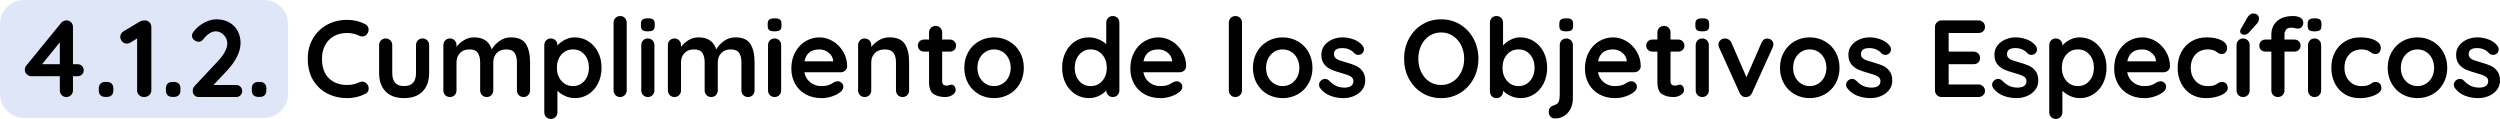 <?xml version="1.0" encoding="UTF-8"?>
<!DOCTYPE svg PUBLIC "-//W3C//DTD SVG 1.1//EN" "http://www.w3.org/Graphics/SVG/1.1/DTD/svg11.dtd">
<!-- Creator: CorelDRAW -->
<svg xmlns="http://www.w3.org/2000/svg" xml:space="preserve" width="385.971mm" height="18.359mm" version="1.1" style="shape-rendering:geometricPrecision; text-rendering:geometricPrecision; image-rendering:optimizeQuality; fill-rule:evenodd; clip-rule:evenodd"
viewBox="0 0 38222.1 1818.03"
 xmlns:xlink="http://www.w3.org/1999/xlink"
 xmlns:xodm="http://www.corel.com/coreldraw/odm/2003">
 <defs>
  <style type="text/css">
   <![CDATA[
    .fil0 {fill:#DEE6F8}
    .fil1 {fill:black;fill-rule:nonzero}
   ]]>
  </style>
 </defs>
 <g id="Capa_x0020_1">
  <path class="fil0" d="M366.74 0l3671.1 0c201.72,0 366.74,165.03 366.74,366.74l0 1068.63c0,201.71 -165.02,366.74 -366.74,366.74l-3671.1 0c-201.7,0 -366.74,-165.03 -366.74,-366.74l0 -1068.63c0,-201.71 165.04,-366.74 366.74,-366.74z"/>
  <g id="_2255155745712">
   <path class="fil1" d="M1185.86 981.28c26.78,0 49.1,8.93 66.94,26.78 17.85,17.85 26.78,40.17 26.78,66.94 0,25.66 -8.92,47.14 -26.78,64.43 -17.84,17.29 -40.17,25.95 -66.94,25.95l-70.28 0 0 215.87c0,29.02 -9.76,53.28 -29.29,72.81 -19.52,19.52 -43.79,29.28 -72.8,29.28 -27.89,0 -51.32,-9.76 -70.28,-29.28 -18.97,-19.53 -28.45,-43.79 -28.45,-72.81l0 -215.87 -435.11 0c-24.55,0 -47.41,-9.76 -68.62,-29.29 -21.19,-19.52 -31.8,-42.67 -31.8,-69.45 0,-24.55 8.37,-46.86 25.1,-66.94l528.83 -647.65c21.19,-26.77 49.09,-40.16 83.67,-40.16 27.9,0 51.33,9.75 70.29,29.28 18.96,19.53 28.45,43.79 28.45,72.8l0 567.31 70.28 0zm-542.21 0l271.11 0 0 -334.7 -271.11 334.7zm967.28 500.38c-32.35,0 -57.18,-8.65 -74.47,-25.94 -17.29,-17.3 -25.94,-42.12 -25.94,-74.48l0 -28.44c0,-32.36 8.65,-57.18 25.94,-74.48 17.29,-17.29 42.12,-25.94 74.47,-25.94l21.76 0c32.35,0 57.18,8.65 74.47,25.94 17.29,17.3 25.94,42.12 25.94,74.48l0 28.44c0,32.36 -8.65,57.18 -25.94,74.48 -17.29,17.29 -42.12,25.94 -74.47,25.94l-21.76 0zm604.13 -1169.77c27.9,0 51.33,9.75 70.29,29.28 18.96,19.53 28.45,43.79 28.45,72.8l0 967.28c0,29.02 -10.61,53.28 -31.8,72.81 -21.2,19.52 -47.41,29.28 -78.66,29.28 -31.23,0 -56.9,-9.76 -76.97,-29.28 -20.08,-19.53 -30.12,-43.79 -30.12,-72.81l0 -793.24 -103.76 63.6c-16.74,10.04 -34.58,15.06 -53.55,15.06 -27.89,0 -51.59,-10.6 -71.12,-31.8 -19.52,-21.2 -29.28,-44.62 -29.28,-70.29 0,-17.84 4.74,-34.58 14.22,-50.2 9.49,-15.63 22.03,-27.9 37.66,-36.82l252.7 -150.61c18.96,-10.04 42.95,-15.06 71.95,-15.06zm421.72 1169.77c-32.35,0 -57.18,-8.65 -74.47,-25.94 -17.29,-17.3 -25.94,-42.12 -25.94,-74.48l0 -28.44c0,-32.36 8.65,-57.18 25.94,-74.48 17.29,-17.29 42.12,-25.94 74.47,-25.94l21.76 0c32.35,0 57.18,8.65 74.47,25.94 17.29,17.3 25.94,42.12 25.94,74.48l0 28.44c0,32.36 -8.65,57.18 -25.94,74.48 -17.29,17.29 -42.12,25.94 -74.47,25.94l-21.76 0zm972.3 -182.41c26.78,0 49.09,8.92 66.94,26.78 17.85,17.84 26.78,40.17 26.78,66.93 0,25.67 -8.92,47.14 -26.78,64.44 -17.85,17.29 -40.17,25.94 -66.94,25.94l-568.99 0c-29.01,0 -51.88,-8.92 -68.62,-26.78 -16.73,-17.84 -25.09,-40.72 -25.09,-68.62 0,-27.89 10.04,-52.44 30.11,-73.63l364.83 -389.92c41.28,-44.63 73.9,-89.53 97.9,-134.72 23.98,-45.19 35.98,-86.75 35.98,-124.68 0,-50.21 -17.85,-93.72 -53.55,-130.53 -35.7,-36.82 -76.97,-55.23 -123.83,-55.23 -32.35,0 -64.99,10.87 -97.9,32.63 -32.92,21.76 -62.75,50.48 -89.53,86.18 -20.08,26.78 -45.74,40.17 -76.98,40.17 -24.54,0 -47.14,-9.49 -67.78,-28.45 -20.64,-18.96 -30.96,-40.17 -30.96,-63.6 0,-16.73 5.58,-33.75 16.74,-51.04 11.15,-17.29 27.89,-37.1 50.2,-59.41 42.39,-42.39 91.49,-76.42 147.27,-102.09 55.78,-25.66 109.33,-38.48 160.65,-38.48 73.63,0 138.34,15.62 194.13,46.85 55.78,31.24 98.73,74.19 128.86,128.87 30.12,54.66 45.19,116.59 45.19,185.76 0,68.05 -18.13,138.07 -54.39,210.02 -36.26,71.96 -85.08,140.86 -146.43,206.68l-212.53 225.92 344.74 0zm341.4 182.41c-32.35,0 -57.18,-8.65 -74.47,-25.94 -17.29,-17.3 -25.94,-42.12 -25.94,-74.48l0 -28.44c0,-32.36 8.65,-57.18 25.94,-74.48 17.29,-17.29 42.12,-25.94 74.47,-25.94l21.76 0c32.35,0 57.18,8.65 74.47,25.94 17.29,17.3 25.94,42.12 25.94,74.48l0 28.44c0,32.36 -8.65,57.18 -25.94,74.48 -17.29,17.29 -42.12,25.94 -74.47,25.94l-21.76 0zm1633.33 -1112.88c34.59,17.85 51.88,46.31 51.88,85.35 0,23.43 -8.37,46.3 -25.1,68.62 -17.84,23.42 -40.72,35.14 -68.61,35.14 -18.97,0 -37.94,-5.02 -56.9,-15.06 -54.66,-25.66 -113.8,-38.48 -177.39,-38.48 -78.09,0 -146.16,16.45 -204.17,49.37 -58.02,32.91 -102.64,79.21 -133.89,138.9 -31.23,59.69 -46.85,128.02 -46.85,205.01 0,131.65 35.42,231.5 106.27,299.55 70.84,68.06 163.72,102.09 278.64,102.09 68.05,0 127.18,-12.83 177.39,-38.49 20.08,-8.92 37.93,-13.39 53.55,-13.39 29.01,0 53.54,12.27 73.63,36.82 16.74,21.2 25.1,44.07 25.1,68.62 0,17.84 -4.46,34.03 -13.39,48.52 -8.92,14.51 -21.76,25.67 -38.49,33.47 -87.02,43.51 -179.62,65.27 -277.79,65.27 -109.34,0 -209.75,-23.15 -301.23,-69.45 -91.48,-46.31 -164.56,-114.64 -219.23,-205.01 -54.66,-90.36 -82,-199.7 -82,-328 0,-113.8 25.94,-215.88 77.82,-306.26 51.88,-90.36 123.56,-160.93 215.04,-211.69 91.49,-50.76 194.69,-76.14 309.6,-76.14 99.3,0 191.33,21.76 276.12,65.26zm876.92 219.23c29.01,0 53,9.76 71.96,29.29 18.96,19.52 28.45,43.79 28.45,72.8l0 425.07c0,120.49 -33.19,214.76 -99.57,282.82 -66.39,68.06 -160.94,102.09 -283.66,102.09 -122.73,0 -217,-34.03 -282.83,-102.09 -65.82,-68.05 -98.74,-162.33 -98.74,-282.82l0 -425.07c0,-29.01 9.49,-53.28 28.45,-72.8 18.97,-19.53 42.96,-29.29 71.96,-29.29 29.01,0 52.99,9.76 71.96,29.29 18.96,19.52 28.45,43.79 28.45,72.8l0 425.07c0,68.05 15.05,118.54 45.18,151.45 30.12,32.91 75.31,49.37 135.56,49.37 61.36,0 107.1,-16.46 137.22,-49.37 30.12,-32.92 45.19,-83.4 45.19,-151.45l0 -425.07c0,-29.01 9.48,-53.28 28.45,-72.8 18.96,-19.53 42.95,-29.29 71.95,-29.29zm1350.52 -16.74c110.45,0 186.87,33.75 229.26,101.25 42.4,67.5 63.6,160.94 63.6,280.32l0 428.41c0,29.02 -9.48,53.28 -28.45,72.81 -18.96,19.52 -42.95,29.28 -71.95,29.28 -29.02,0 -53,-9.76 -71.96,-29.28 -18.96,-19.53 -28.45,-43.79 -28.45,-72.81l0 -428.41c0,-61.37 -11.99,-109.61 -35.98,-144.76 -23.98,-35.15 -66.1,-52.72 -126.35,-52.72 -62.48,0 -111.29,18.7 -146.43,56.07 -35.15,37.37 -52.71,84.51 -52.71,141.41l0 428.41c0,29.02 -9.49,53.28 -28.45,72.81 -18.96,19.52 -42.95,29.28 -71.96,29.28 -29.01,0 -52.99,-9.76 -71.95,-29.28 -18.97,-19.53 -28.45,-43.79 -28.45,-72.81l0 -428.41c0,-61.37 -11.99,-109.61 -35.99,-144.76 -23.98,-35.15 -66.1,-52.72 -126.34,-52.72 -62.48,0 -111.29,18.7 -146.43,56.07 -35.15,37.37 -52.71,84.51 -52.71,141.41l0 428.41c0,29.02 -9.49,53.28 -28.45,72.81 -18.97,19.52 -42.96,29.28 -71.96,29.28 -29.01,0 -52.99,-9.76 -71.96,-29.28 -18.96,-19.53 -28.45,-43.79 -28.45,-72.81l0 -691.15c0,-29.01 9.49,-53.28 28.45,-72.8 18.97,-19.53 42.96,-29.29 71.96,-29.29 29.01,0 52.99,9.76 71.96,29.29 18.96,19.52 28.45,43.79 28.45,72.8l0 26.78c30.11,-40.17 68.33,-74.47 114.63,-102.92 46.31,-28.45 97.91,-42.68 154.8,-42.68 140.58,0 230.39,61.37 269.44,184.08 25.66,-46.85 64.43,-89.24 116.31,-127.18 51.88,-37.93 110.73,-56.9 176.56,-56.9zm973.97 0c76.98,0 146.71,19.81 209.19,59.42 62.48,39.6 111.85,94.55 148.11,164.83 36.26,70.29 54.39,150.06 54.39,239.31 0,89.25 -17.84,169.31 -53.54,240.14 -35.71,70.84 -84.52,126.07 -146.43,165.68 -61.92,39.6 -130.25,59.41 -205.01,59.41 -53.55,0 -104.03,-10.88 -151.45,-32.63 -47.41,-21.76 -86.74,-48.26 -117.97,-79.5l0 328.01c0,29.01 -9.49,53.27 -28.45,72.8 -18.97,19.53 -42.96,29.28 -71.96,29.28 -29.01,0 -52.99,-9.48 -71.96,-28.44 -18.96,-18.97 -28.45,-43.51 -28.45,-73.64l0 -1025.85c0,-29.01 9.49,-53.28 28.45,-72.8 18.97,-19.53 42.96,-29.29 71.96,-29.29 29.01,0 52.99,9.76 71.96,29.29 18.96,19.52 28.45,43.79 28.45,72.8l0 6.69c26.77,-33.47 64.15,-62.75 112.12,-87.86 47.97,-25.1 98.18,-37.66 150.61,-37.66zm-25.1 744.71c71.41,0 129.97,-26.78 175.73,-80.33 45.74,-53.55 68.61,-120.49 68.61,-200.82 0,-80.32 -22.59,-146.99 -67.78,-199.98 -45.19,-53 -104.04,-79.5 -176.56,-79.5 -72.52,0 -131.65,26.5 -177.39,79.5 -45.74,52.99 -68.61,119.66 -68.61,199.98 0,80.33 22.87,147.27 68.61,200.82 45.74,53.55 104.87,80.33 177.39,80.33zm821.69 65.26c0,29.02 -9.75,53.28 -29.28,72.81 -19.52,19.52 -43.79,29.28 -72.8,29.28 -27.9,0 -51.32,-9.76 -70.29,-29.28 -18.96,-19.53 -28.45,-43.79 -28.45,-72.81l0 -1034.22c0,-29.01 9.76,-53.27 29.29,-72.8 19.52,-19.52 43.79,-29.28 72.8,-29.28 27.89,0 51.32,9.76 70.29,29.28 18.96,19.53 28.44,43.79 28.44,72.8l0 1034.22zm423.41 0c0,29.02 -9.49,53.28 -28.45,72.81 -18.97,19.52 -42.96,29.28 -71.96,29.28 -29.01,0 -52.99,-9.76 -71.96,-29.28 -18.96,-19.53 -28.44,-43.79 -28.44,-72.81l0 -691.15c0,-29.01 9.48,-53.28 28.44,-72.8 18.97,-19.53 42.96,-29.29 71.96,-29.29 29.01,0 52.99,9.76 71.96,29.29 18.96,19.52 28.45,43.79 28.45,72.8l0 691.15zm-102.09 -902.01c-37.93,0 -64.71,-6.14 -80.33,-18.41 -15.62,-12.27 -23.42,-34.03 -23.42,-65.27l0 -31.8c0,-31.23 8.37,-52.99 25.09,-65.26 16.74,-12.28 43.51,-18.41 80.33,-18.41 39.05,0 66.38,6.13 82.01,18.41 15.62,12.27 23.43,34.03 23.43,65.26l0 31.8c0,32.35 -8.09,54.39 -24.27,66.1 -16.17,11.72 -43.79,17.58 -82.84,17.58zm1340.48 92.04c110.45,0 186.87,33.75 229.26,101.25 42.4,67.5 63.6,160.94 63.6,280.32l0 428.41c0,29.02 -9.48,53.28 -28.45,72.81 -18.96,19.52 -42.95,29.28 -71.95,29.28 -29.02,0 -53,-9.76 -71.96,-29.28 -18.96,-19.53 -28.45,-43.79 -28.45,-72.81l0 -428.41c0,-61.37 -11.99,-109.61 -35.98,-144.76 -23.98,-35.15 -66.1,-52.72 -126.35,-52.72 -62.48,0 -111.29,18.7 -146.43,56.07 -35.15,37.37 -52.71,84.51 -52.71,141.41l0 428.41c0,29.02 -9.49,53.28 -28.45,72.81 -18.96,19.52 -42.95,29.28 -71.96,29.28 -29.01,0 -52.99,-9.76 -71.95,-29.28 -18.97,-19.53 -28.45,-43.79 -28.45,-72.81l0 -428.41c0,-61.37 -11.99,-109.61 -35.99,-144.76 -23.98,-35.15 -66.1,-52.72 -126.34,-52.72 -62.48,0 -111.29,18.7 -146.43,56.07 -35.15,37.37 -52.71,84.51 -52.71,141.41l0 428.41c0,29.02 -9.49,53.28 -28.45,72.81 -18.97,19.52 -42.96,29.28 -71.96,29.28 -29.01,0 -52.99,-9.76 -71.96,-29.28 -18.96,-19.53 -28.45,-43.79 -28.45,-72.81l0 -691.15c0,-29.01 9.49,-53.28 28.45,-72.8 18.97,-19.53 42.96,-29.29 71.96,-29.29 29.01,0 52.99,9.76 71.96,29.29 18.96,19.52 28.45,43.79 28.45,72.8l0 26.78c30.11,-40.17 68.33,-74.47 114.63,-102.92 46.31,-28.45 97.91,-42.68 154.8,-42.68 140.58,0 230.39,61.37 269.44,184.08 25.66,-46.85 64.43,-89.24 116.31,-127.18 51.88,-37.93 110.73,-56.9 176.56,-56.9zm699.53 809.97c0,29.02 -9.49,53.28 -28.45,72.81 -18.97,19.52 -42.96,29.28 -71.96,29.28 -29.01,0 -52.99,-9.76 -71.96,-29.28 -18.96,-19.53 -28.44,-43.79 -28.44,-72.81l0 -691.15c0,-29.01 9.48,-53.28 28.44,-72.8 18.97,-19.53 42.96,-29.29 71.96,-29.29 29.01,0 52.99,9.76 71.96,29.29 18.96,19.52 28.45,43.79 28.45,72.8l0 691.15zm-102.09 -902.01c-37.93,0 -64.71,-6.14 -80.33,-18.41 -15.62,-12.27 -23.42,-34.03 -23.42,-65.27l0 -31.8c0,-31.23 8.37,-52.99 25.09,-65.26 16.74,-12.28 43.51,-18.41 80.33,-18.41 39.05,0 66.38,6.13 82.01,18.41 15.62,12.27 23.43,34.03 23.43,65.26l0 31.8c0,32.35 -8.09,54.39 -24.27,66.1 -16.17,11.72 -43.79,17.58 -82.84,17.58zm1111.21 535.52c-1.12,26.78 -11.72,48.53 -31.8,65.27 -20.08,16.74 -43.51,25.1 -70.29,25.1l-552.25 0c13.39,65.82 44.07,117.42 92.04,154.8 47.98,37.37 102.09,56.06 162.34,56.06 45.74,0 81.44,-4.19 107.1,-12.56 25.66,-8.37 46.02,-17.29 61.08,-26.78 15.06,-9.48 25.38,-15.89 30.97,-19.24 20.08,-10.04 39.05,-15.06 56.89,-15.06 23.43,0 43.51,8.37 60.25,25.1 16.74,16.74 25.1,36.26 25.1,58.58 0,30.12 -15.62,57.46 -46.86,82 -31.23,25.67 -73.07,47.41 -125.51,65.27 -52.44,17.85 -105.44,26.78 -158.98,26.78 -93.72,0 -175.44,-19.53 -245.17,-58.58 -69.73,-39.05 -123.56,-92.88 -161.5,-161.5 -37.93,-68.61 -56.89,-145.87 -56.89,-231.78 0,-95.95 20.08,-180.18 60.24,-252.7 40.17,-72.52 93.17,-128.02 158.99,-166.51 65.82,-38.49 136.1,-57.74 210.86,-57.74 73.63,0 143.08,20.08 208.35,60.25 65.27,40.17 117.43,94.28 156.47,162.33 39.05,68.06 58.58,141.69 58.58,220.9zm-423.4 -259.39c-129.42,0 -205.84,60.81 -229.27,182.42l438.46 0 0 -11.72c-4.47,-46.86 -27.34,-87.03 -68.62,-120.5 -41.28,-33.47 -88.14,-50.21 -140.57,-50.21zm1069.36 -184.08c113.8,0 192.45,33.75 235.96,101.25 43.51,67.5 65.27,160.94 65.27,280.32l0 428.41c0,29.02 -9.49,53.28 -28.45,72.81 -18.96,19.52 -42.96,29.28 -71.96,29.28 -29.01,0 -52.99,-9.76 -71.95,-29.28 -18.97,-19.53 -28.45,-43.79 -28.45,-72.81l0 -428.41c0,-61.37 -12.83,-109.61 -38.49,-144.76 -25.66,-35.15 -69.73,-52.72 -132.2,-52.72 -64.72,0 -115.48,18.7 -152.3,56.07 -36.82,37.37 -55.22,84.51 -55.22,141.41l0 428.41c0,29.02 -9.49,53.28 -28.45,72.81 -18.97,19.52 -42.96,29.28 -71.96,29.28 -29.01,0 -52.99,-9.76 -71.96,-29.28 -18.96,-19.53 -28.45,-43.79 -28.45,-72.81l0 -691.15c0,-29.01 9.49,-53.28 28.45,-72.8 18.97,-19.53 42.96,-29.29 71.96,-29.29 29.01,0 52.99,9.76 71.96,29.29 18.96,19.52 28.45,43.79 28.45,72.8l0 28.45c30.11,-40.17 69.45,-74.76 117.97,-103.76 48.53,-29.01 101.81,-43.51 159.82,-43.51zm950.54 722.96c15.63,0 29.85,7.53 42.68,22.59 12.82,15.06 19.24,34.87 19.24,59.42 0,30.11 -16.46,55.5 -49.37,76.14 -32.92,20.64 -70.01,30.96 -111.29,30.96 -69.17,0 -127.47,-14.78 -174.88,-44.34 -47.41,-29.57 -71.12,-92.32 -71.12,-188.27l0 -461.89 -76.98 0c-26.77,0 -49.09,-8.92 -66.93,-26.78 -17.85,-17.84 -26.78,-40.16 -26.78,-66.93 0,-25.66 8.92,-47.14 26.78,-64.43 17.84,-17.3 40.17,-25.95 66.93,-25.95l76.98 0 0 -107.1c0,-29.01 9.76,-53.28 29.28,-72.8 19.53,-19.53 43.79,-29.29 72.81,-29.29 27.89,0 51.32,9.76 70.28,29.29 18.96,19.52 28.45,43.79 28.45,72.8l0 107.1 118.82 0c26.77,0 49.09,8.92 66.93,26.78 17.85,17.85 26.78,40.17 26.78,66.94 0,25.66 -8.92,47.14 -26.78,64.43 -17.84,17.29 -40.17,25.94 -66.93,25.94l-118.82 0 0 453.52c0,23.43 6.14,40.44 18.41,51.04 12.27,10.61 29.01,15.9 50.21,15.9 8.92,0 21.19,-2.23 36.82,-6.69 13.39,-5.58 26.21,-8.37 38.48,-8.37zm1104.51 -257.72c0,89.25 -20.08,169.3 -60.24,240.14 -40.17,70.84 -95.12,125.8 -164.84,164.84 -69.73,39.05 -146.43,58.58 -230.1,58.58 -84.8,0 -161.77,-19.53 -230.94,-58.58 -69.17,-39.05 -123.84,-94 -164.01,-164.84 -40.16,-70.84 -60.24,-150.89 -60.24,-240.14 0,-89.25 20.08,-169.3 60.24,-240.14 40.17,-70.84 94.84,-126.07 164.01,-165.67 69.17,-39.61 146.15,-59.42 230.94,-59.42 83.67,0 160.38,19.81 230.1,59.42 69.73,39.6 124.68,94.83 164.84,165.67 40.16,70.84 60.24,150.89 60.24,240.14zm-200.82 0c0,-54.66 -11.43,-103.47 -34.3,-146.43 -22.88,-42.95 -53.55,-76.14 -92.05,-99.57 -38.48,-23.43 -81.16,-35.15 -128.01,-35.15 -46.86,0 -89.54,11.72 -128.02,35.15 -38.49,23.43 -69.17,56.62 -92.05,99.57 -22.87,42.96 -34.3,91.77 -34.3,146.43 0,54.67 11.44,103.2 34.3,145.59 22.88,42.4 53.55,75.31 92.05,98.74 38.48,23.43 81.16,35.15 128.02,35.15 46.85,0 89.53,-11.72 128.01,-35.15 38.49,-23.43 69.17,-56.34 92.05,-98.74 22.88,-42.39 34.3,-90.92 34.3,-145.59zm1561.38 -791.56c29.01,0 52.99,9.49 71.96,28.45 18.96,18.96 28.45,43.51 28.45,73.63l0 1034.22c0,29.02 -9.49,53.28 -28.45,72.81 -18.97,19.52 -42.96,29.28 -71.96,29.28 -29.01,0 -52.71,-9.49 -71.12,-28.45 -18.41,-18.96 -28.17,-42.95 -29.29,-71.96 -27.89,32.36 -65.54,59.97 -112.95,82.85 -47.42,22.87 -97.34,34.3 -149.78,34.3 -76.98,0 -146.71,-19.81 -209.19,-59.41 -62.48,-39.61 -111.85,-94.55 -148.11,-164.84 -36.26,-70.29 -54.39,-150.06 -54.39,-239.31 0,-89.25 17.84,-169.3 53.54,-240.14 35.71,-70.84 84.52,-126.07 146.43,-165.67 61.92,-39.61 130.25,-59.42 205.01,-59.42 53.55,0 103.75,9.76 150.61,29.29 46.86,19.52 86.46,44.34 118.81,74.47l0 -328.01c0,-29.01 9.49,-53.27 28.45,-72.8 18.97,-19.52 42.96,-29.28 71.96,-29.28zm-338.04 1071.04c72.52,0 131.65,-26.5 177.39,-79.49 45.74,-53 68.61,-119.66 68.61,-199.99 0,-80.32 -22.87,-147.27 -68.61,-200.82 -45.74,-53.55 -104.87,-80.33 -177.39,-80.33 -71.41,0 -129.97,26.78 -175.73,80.33 -45.74,53.55 -68.61,120.5 -68.61,200.82 0,80.33 22.59,146.99 67.78,199.99 45.19,52.99 104.04,79.49 176.56,79.49zm1459.29 -301.23c-1.12,26.78 -11.72,48.53 -31.8,65.27 -20.08,16.74 -43.51,25.1 -70.29,25.1l-552.25 0c13.39,65.82 44.07,117.42 92.04,154.8 47.98,37.37 102.09,56.06 162.34,56.06 45.74,0 81.44,-4.19 107.1,-12.56 25.66,-8.37 46.02,-17.29 61.08,-26.78 15.06,-9.48 25.38,-15.89 30.97,-19.24 20.08,-10.04 39.05,-15.06 56.89,-15.06 23.43,0 43.51,8.37 60.25,25.1 16.74,16.74 25.1,36.26 25.1,58.58 0,30.12 -15.62,57.46 -46.86,82 -31.23,25.67 -73.07,47.41 -125.51,65.27 -52.44,17.85 -105.44,26.78 -158.98,26.78 -93.72,0 -175.44,-19.53 -245.17,-58.58 -69.73,-39.05 -123.56,-92.88 -161.5,-161.5 -37.93,-68.61 -56.89,-145.87 -56.89,-231.78 0,-95.95 20.08,-180.18 60.24,-252.7 40.17,-72.52 93.17,-128.02 158.99,-166.51 65.82,-38.49 136.1,-57.74 210.86,-57.74 73.63,0 143.08,20.08 208.35,60.25 65.27,40.17 117.43,94.28 156.47,162.33 39.05,68.06 58.58,141.69 58.58,220.9zm-423.4 -259.39c-129.42,0 -205.84,60.81 -229.27,182.42l438.46 0 0 -11.72c-4.47,-46.86 -27.34,-87.03 -68.62,-120.5 -41.28,-33.47 -88.14,-50.21 -140.57,-50.21zm1276.87 625.89c0,29.02 -9.75,53.28 -29.28,72.81 -19.52,19.52 -43.79,29.28 -72.8,29.28 -27.9,0 -51.32,-9.76 -70.29,-29.28 -18.96,-19.53 -28.45,-43.79 -28.45,-72.81l0 -1034.22c0,-29.01 9.76,-53.27 29.29,-72.8 19.52,-19.52 43.79,-29.28 72.8,-29.28 27.89,0 51.32,9.76 70.29,29.28 18.96,19.53 28.44,43.79 28.44,72.8l0 1034.22zm1077.74 -344.74c0,89.25 -20.08,169.3 -60.24,240.14 -40.17,70.84 -95.12,125.8 -164.84,164.84 -69.73,39.05 -146.43,58.58 -230.1,58.58 -84.8,0 -161.77,-19.53 -230.94,-58.58 -69.17,-39.05 -123.84,-94 -164.01,-164.84 -40.16,-70.84 -60.24,-150.89 -60.24,-240.14 0,-89.25 20.08,-169.3 60.24,-240.14 40.17,-70.84 94.84,-126.07 164.01,-165.67 69.17,-39.61 146.15,-59.42 230.94,-59.42 83.67,0 160.38,19.81 230.1,59.42 69.73,39.6 124.68,94.83 164.84,165.67 40.16,70.84 60.24,150.89 60.24,240.14zm-200.82 0c0,-54.66 -11.43,-103.47 -34.3,-146.43 -22.88,-42.95 -53.55,-76.14 -92.05,-99.57 -38.48,-23.43 -81.16,-35.15 -128.01,-35.15 -46.86,0 -89.54,11.72 -128.02,35.15 -38.49,23.43 -69.17,56.62 -92.05,99.57 -22.87,42.96 -34.3,91.77 -34.3,146.43 0,54.67 11.44,103.2 34.3,145.59 22.88,42.4 53.55,75.31 92.05,98.74 38.48,23.43 81.16,35.15 128.02,35.15 46.85,0 89.53,-11.72 128.01,-35.15 38.49,-23.43 69.17,-56.34 92.05,-98.74 22.88,-42.39 34.3,-90.92 34.3,-145.59zm316.3 307.93c-10.04,-13.39 -15.06,-30.12 -15.06,-50.21 0,-29.01 14.5,-53.55 43.51,-73.64 15.62,-10.04 31.79,-15.06 48.52,-15.06 23.43,0 45.74,10.61 66.94,31.8 33.47,34.59 68.34,60.25 104.59,76.98 36.26,16.74 80.04,25.1 131.37,25.1 87.02,-3.35 130.53,-36.26 130.53,-98.74 0,-32.35 -14.78,-56.9 -44.34,-73.63 -29.57,-16.74 -75.59,-33.47 -138.07,-50.21 -64.71,-17.85 -117.42,-35.7 -158.15,-53.55 -40.72,-17.85 -75.87,-44.91 -105.43,-81.16 -29.57,-36.26 -44.34,-85.08 -44.34,-146.43 0,-53.55 15.34,-100.13 46.02,-139.74 30.68,-39.6 70.84,-70.28 120.49,-92.04 49.65,-21.76 102.37,-32.64 158.15,-32.64 56.9,0 113.8,10.61 170.7,31.8 56.9,21.2 101.52,52.44 133.89,93.72 14.5,17.84 21.76,37.93 21.76,60.24 0,25.67 -10.61,46.86 -31.8,63.6 -15.63,12.27 -33.47,18.41 -53.55,18.41 -24.55,0 -44.63,-7.81 -60.25,-23.43 -20.08,-24.54 -46.02,-44.07 -77.82,-58.58 -31.8,-14.5 -67.78,-21.75 -107.94,-21.75 -84.79,0 -127.18,30.68 -127.18,92.04 0,24.55 7.8,44.34 23.43,59.41 15.62,15.06 35.42,26.78 59.41,35.15 23.98,8.37 57.73,18.69 101.25,30.97 60.25,16.73 110.45,34.03 150.61,51.87 40.17,17.85 74.19,45.19 102.09,82.01 27.89,36.82 41.83,85.34 41.83,145.59 0,54.67 -16.17,102.37 -48.52,143.09 -32.36,40.72 -73.91,71.69 -124.68,92.88 -50.76,21.2 -102.92,31.8 -156.47,31.8 -73.64,0 -142.24,-12.27 -205.84,-36.82 -63.6,-24.54 -115.47,-64.15 -155.63,-118.81zm2421.55 -446.83c0,110.45 -24.54,211.69 -73.63,303.74 -49.09,92.04 -116.87,164.84 -203.33,218.39 -86.46,53.55 -183.81,80.33 -292.02,80.33 -108.22,0 -205.56,-26.78 -292.02,-80.33 -86.46,-53.54 -153.96,-126.35 -202.49,-218.39 -48.53,-92.05 -72.8,-193.29 -72.8,-303.74 0,-110.46 24.26,-211.7 72.8,-303.74 48.53,-92.05 116.03,-164.84 202.49,-218.4 86.46,-53.54 183.81,-80.32 292.02,-80.32 108.22,0 205.56,26.78 292.02,80.32 86.46,53.55 154.25,126.35 203.33,218.4 49.09,92.04 73.63,193.28 73.63,303.74zm-217.56 0c0,-74.76 -15.06,-142.53 -45.18,-203.33 -30.12,-60.8 -71.96,-109.05 -125.52,-144.76 -53.55,-35.7 -113.79,-53.54 -180.74,-53.54 -68.05,0 -128.58,17.57 -181.58,52.71 -52.99,35.15 -94.28,83.39 -123.83,144.76 -29.57,61.36 -44.34,129.41 -44.34,204.17 0,74.75 14.78,142.8 44.34,204.17 29.56,61.36 70.84,109.61 123.83,144.76 53,35.14 113.53,52.71 181.58,52.71 66.94,0 127.18,-17.85 180.74,-53.55 53.55,-35.7 95.39,-83.96 125.52,-144.76 30.11,-60.8 45.18,-128.58 45.18,-203.33z"/>
   <path class="fil1" d="M23242.6 571.27c76.98,0 146.71,19.81 209.19,59.42 62.48,39.6 111.85,94.55 148.11,164.83 36.26,70.29 54.39,150.06 54.39,239.31 0,89.25 -17.84,169.31 -53.54,240.14 -35.71,70.84 -84.52,126.07 -146.43,165.68 -61.92,39.6 -130.25,59.41 -205.01,59.41 -53.55,0 -104.03,-10.88 -151.45,-32.63 -47.41,-21.76 -86.74,-48.26 -117.97,-79.5l0 10.04c0,29.02 -9.49,53.28 -28.45,72.81 -18.97,19.52 -42.96,29.28 -71.96,29.28 -29.01,0 -52.99,-9.49 -71.96,-28.45 -18.96,-18.96 -28.45,-43.51 -28.45,-73.64l0 -1050.96c0,-29.01 9.49,-53.27 28.45,-72.8 18.97,-19.52 42.96,-29.28 71.96,-29.28 29.01,0 52.99,9.76 71.96,29.28 18.96,19.53 28.45,43.79 28.45,72.8l0 349.77c26.77,-33.47 64.15,-62.75 112.12,-87.86 47.97,-25.1 98.18,-37.66 150.61,-37.66zm-25.1 744.71c71.41,0 129.97,-26.78 175.73,-80.33 45.74,-53.55 68.61,-120.49 68.61,-200.82 0,-80.32 -22.59,-146.99 -67.78,-199.98 -45.19,-53 -104.04,-79.5 -176.56,-79.5 -72.52,0 -131.65,26.5 -177.39,79.5 -45.74,52.99 -68.61,119.66 -68.61,199.98 0,80.33 22.87,147.27 68.61,200.82 45.74,53.55 104.87,80.33 177.39,80.33zm555.61 495.35c-26.78,0 -49.09,-8.92 -66.94,-26.77 -17.85,-17.85 -26.78,-40.17 -26.78,-66.94l0 -18.41c0,-44.62 28.45,-75.31 85.35,-92.05 35.7,-11.15 58.29,-29.84 67.78,-56.06 9.49,-26.21 14.22,-62.75 14.22,-109.61l0 -751.4c0,-29.01 9.49,-53.28 28.45,-72.8 18.96,-19.53 42.96,-29.29 71.96,-29.29 29.01,0 52.99,9.76 71.96,29.29 18.96,19.52 28.44,43.79 28.44,72.8l0 809.97c0,62.48 -11.99,117.14 -35.98,164 -23.98,46.86 -56.9,83.11 -98.73,108.78 -41.84,25.66 -88.42,38.48 -139.74,38.48zm170.7 -1332.1c-37.94,0 -64.71,-6.14 -80.33,-18.41 -15.62,-12.27 -23.43,-34.03 -23.43,-65.27l0 -31.8c0,-31.23 8.37,-52.99 25.1,-65.26 16.74,-12.28 43.51,-18.41 80.33,-18.41 39.05,0 66.38,6.13 82,18.41 15.63,12.27 23.43,34.03 23.43,65.26l0 31.8c0,32.35 -8.08,54.39 -24.26,66.1 -16.18,11.72 -43.79,17.58 -82.84,17.58zm1141.33 535.52c-1.12,26.78 -11.72,48.53 -31.8,65.27 -20.08,16.74 -43.51,25.1 -70.29,25.1l-552.25 0c13.39,65.82 44.07,117.42 92.04,154.8 47.98,37.37 102.09,56.06 162.34,56.06 45.74,0 81.44,-4.19 107.1,-12.56 25.66,-8.37 46.02,-17.29 61.08,-26.78 15.06,-9.48 25.38,-15.89 30.97,-19.24 20.08,-10.04 39.05,-15.06 56.89,-15.06 23.43,0 43.51,8.37 60.25,25.1 16.74,16.74 25.1,36.26 25.1,58.58 0,30.12 -15.62,57.46 -46.86,82 -31.23,25.67 -73.07,47.41 -125.51,65.27 -52.44,17.85 -105.44,26.78 -158.98,26.78 -93.72,0 -175.44,-19.53 -245.17,-58.58 -69.73,-39.05 -123.56,-92.88 -161.5,-161.5 -37.93,-68.61 -56.89,-145.87 -56.89,-231.78 0,-95.95 20.08,-180.18 60.24,-252.7 40.17,-72.52 93.17,-128.02 158.99,-166.51 65.82,-38.49 136.1,-57.74 210.86,-57.74 73.63,0 143.08,20.08 208.35,60.25 65.27,40.17 117.43,94.28 156.47,162.33 39.05,68.06 58.58,141.69 58.58,220.9zm-423.4 -259.39c-129.42,0 -205.84,60.81 -229.27,182.42l438.46 0 0 -11.72c-4.47,-46.86 -27.34,-87.03 -68.62,-120.5 -41.28,-33.47 -88.14,-50.21 -140.57,-50.21zm1022.5 538.87c15.63,0 29.85,7.53 42.68,22.59 12.82,15.06 19.24,34.87 19.24,59.42 0,30.11 -16.46,55.5 -49.37,76.14 -32.92,20.64 -70.01,30.96 -111.29,30.96 -69.17,0 -127.47,-14.78 -174.88,-44.34 -47.41,-29.57 -71.12,-92.32 -71.12,-188.27l0 -461.89 -76.98 0c-26.77,0 -49.09,-8.92 -66.93,-26.78 -17.85,-17.84 -26.78,-40.16 -26.78,-66.93 0,-25.66 8.92,-47.14 26.78,-64.43 17.84,-17.3 40.17,-25.95 66.93,-25.95l76.98 0 0 -107.1c0,-29.01 9.76,-53.28 29.28,-72.8 19.53,-19.53 43.79,-29.29 72.81,-29.29 27.89,0 51.32,9.76 70.28,29.29 18.96,19.52 28.45,43.79 28.45,72.8l0 107.1 118.82 0c26.77,0 49.09,8.92 66.93,26.78 17.85,17.85 26.78,40.17 26.78,66.94 0,25.66 -8.92,47.14 -26.78,64.43 -17.84,17.29 -40.17,25.94 -66.93,25.94l-118.82 0 0 453.52c0,23.43 6.14,40.44 18.41,51.04 12.27,10.61 29.01,15.9 50.21,15.9 8.92,0 21.19,-2.23 36.82,-6.69 13.39,-5.58 26.21,-8.37 38.48,-8.37zm441.82 87.02c0,29.02 -9.49,53.28 -28.45,72.81 -18.97,19.52 -42.96,29.28 -71.96,29.28 -29.01,0 -52.99,-9.76 -71.96,-29.28 -18.96,-19.53 -28.44,-43.79 -28.44,-72.81l0 -691.15c0,-29.01 9.48,-53.28 28.44,-72.8 18.97,-19.53 42.96,-29.29 71.96,-29.29 29.01,0 52.99,9.76 71.96,29.29 18.96,19.52 28.45,43.79 28.45,72.8l0 691.15zm-102.09 -902.01c-37.93,0 -64.71,-6.14 -80.33,-18.41 -15.62,-12.27 -23.42,-34.03 -23.42,-65.27l0 -31.8c0,-31.23 8.37,-52.99 25.09,-65.26 16.74,-12.28 43.51,-18.41 80.33,-18.41 39.05,0 66.38,6.13 82.01,18.41 15.62,12.27 23.43,34.03 23.43,65.26l0 31.8c0,32.35 -8.09,54.39 -24.27,66.1 -16.17,11.72 -43.79,17.58 -82.84,17.58zm995.73 110.45c26.78,0 49.09,8.65 66.94,25.95 17.84,17.29 26.78,38.77 26.78,64.43 0,13.39 -4.47,30.12 -13.39,50.21l-312.95 689.48c-7.8,18.97 -19.24,34.03 -34.3,45.19 -15.06,11.16 -32.08,17.29 -51.04,18.41l-15.06 1.67c-18.96,0 -36.54,-5.85 -52.71,-17.57 -16.18,-11.72 -28.73,-27.62 -37.66,-47.7l-311.27 -689.48c-7.81,-17.85 -11.72,-35.71 -11.72,-53.55 0,-22.31 9.48,-42.67 28.45,-61.08 18.96,-18.41 42.39,-27.62 70.28,-27.62 21.2,0 40.72,5.59 58.58,16.74 17.85,11.16 31.24,26.78 40.17,46.86l230.94 528.82 229.27 -527.15c8.92,-21.2 21.19,-37.37 36.81,-48.53 15.63,-11.15 32.92,-16.17 51.88,-15.06zm1104.51 446.83c0,89.25 -20.08,169.3 -60.24,240.14 -40.17,70.84 -95.12,125.8 -164.84,164.84 -69.73,39.05 -146.43,58.58 -230.1,58.58 -84.8,0 -161.77,-19.53 -230.94,-58.58 -69.17,-39.05 -123.84,-94 -164.01,-164.84 -40.16,-70.84 -60.24,-150.89 -60.24,-240.14 0,-89.25 20.08,-169.3 60.24,-240.14 40.17,-70.84 94.84,-126.07 164.01,-165.67 69.17,-39.61 146.15,-59.42 230.94,-59.42 83.67,0 160.38,19.81 230.1,59.42 69.73,39.6 124.68,94.83 164.84,165.67 40.16,70.84 60.24,150.89 60.24,240.14zm-200.82 0c0,-54.66 -11.43,-103.47 -34.3,-146.43 -22.88,-42.95 -53.55,-76.14 -92.05,-99.57 -38.48,-23.43 -81.16,-35.15 -128.01,-35.15 -46.86,0 -89.54,11.72 -128.02,35.15 -38.49,23.43 -69.17,56.62 -92.05,99.57 -22.87,42.96 -34.3,91.77 -34.3,146.43 0,54.67 11.44,103.2 34.3,145.59 22.88,42.4 53.55,75.31 92.05,98.74 38.48,23.43 81.16,35.15 128.02,35.15 46.85,0 89.53,-11.72 128.01,-35.15 38.49,-23.43 69.17,-56.34 92.05,-98.74 22.88,-42.39 34.3,-90.92 34.3,-145.59zm316.3 307.93c-10.04,-13.39 -15.06,-30.12 -15.06,-50.21 0,-29.01 14.5,-53.55 43.51,-73.64 15.62,-10.04 31.79,-15.06 48.52,-15.06 23.43,0 45.74,10.61 66.94,31.8 33.47,34.59 68.34,60.25 104.59,76.98 36.26,16.74 80.04,25.1 131.37,25.1 87.02,-3.35 130.53,-36.26 130.53,-98.74 0,-32.35 -14.78,-56.9 -44.34,-73.63 -29.57,-16.74 -75.59,-33.47 -138.07,-50.21 -64.71,-17.85 -117.42,-35.7 -158.15,-53.55 -40.72,-17.85 -75.87,-44.91 -105.43,-81.16 -29.57,-36.26 -44.34,-85.08 -44.34,-146.43 0,-53.55 15.34,-100.13 46.02,-139.74 30.68,-39.6 70.84,-70.28 120.49,-92.04 49.65,-21.76 102.37,-32.64 158.15,-32.64 56.9,0 113.8,10.61 170.7,31.8 56.9,21.2 101.52,52.44 133.89,93.72 14.5,17.84 21.76,37.93 21.76,60.24 0,25.67 -10.61,46.86 -31.8,63.6 -15.63,12.27 -33.47,18.41 -53.55,18.41 -24.55,0 -44.63,-7.81 -60.25,-23.43 -20.08,-24.54 -46.02,-44.07 -77.82,-58.58 -31.8,-14.5 -67.78,-21.75 -107.94,-21.75 -84.79,0 -127.18,30.68 -127.18,92.04 0,24.55 7.8,44.34 23.43,59.41 15.62,15.06 35.42,26.78 59.41,35.15 23.98,8.37 57.73,18.69 101.25,30.97 60.25,16.73 110.45,34.03 150.61,51.87 40.17,17.85 74.19,45.19 102.09,82.01 27.89,36.82 41.83,85.34 41.83,145.59 0,54.67 -16.17,102.37 -48.52,143.09 -32.36,40.72 -73.91,71.69 -124.68,92.88 -50.76,21.2 -102.92,31.8 -156.47,31.8 -73.64,0 -142.24,-12.27 -205.84,-36.82 -63.6,-24.54 -115.47,-64.15 -155.63,-118.81zm2006.52 -53.55c29.01,0 53.28,9.76 72.8,29.28 19.53,19.53 29.29,42.12 29.29,67.78 0,27.9 -9.76,50.77 -29.29,68.62 -19.52,17.85 -43.79,26.78 -72.8,26.78l-560.62 0c-29.01,0 -53.28,-9.76 -72.8,-29.28 -19.53,-19.53 -29.29,-43.79 -29.29,-72.81l0 -967.28c0,-29.01 9.76,-53.27 29.29,-72.8 19.52,-19.53 43.79,-29.28 72.8,-29.28l560.62 0c29.01,0 53.28,9.2 72.8,27.61 19.53,18.41 29.29,42.12 29.29,71.12 0,27.9 -9.49,50.48 -28.45,67.78 -18.96,17.3 -43.51,25.95 -73.64,25.95l-453.52 0 0 284.49 378.22 0c29.01,0 53.27,9.21 72.8,27.62 19.52,18.41 29.28,42.12 29.28,71.12 0,27.89 -9.49,50.48 -28.45,67.78 -18.96,17.29 -43.51,25.94 -73.63,25.94l-378.22 0 0 309.6 453.52 0zm225.92 53.55c-10.04,-13.39 -15.06,-30.12 -15.06,-50.21 0,-29.01 14.5,-53.55 43.51,-73.64 15.62,-10.04 31.79,-15.06 48.52,-15.06 23.43,0 45.74,10.61 66.94,31.8 33.47,34.59 68.34,60.25 104.59,76.98 36.26,16.74 80.04,25.1 131.37,25.1 87.02,-3.35 130.53,-36.26 130.53,-98.74 0,-32.35 -14.78,-56.9 -44.34,-73.63 -29.57,-16.74 -75.59,-33.47 -138.07,-50.21 -64.71,-17.85 -117.42,-35.7 -158.15,-53.55 -40.72,-17.85 -75.87,-44.91 -105.43,-81.16 -29.57,-36.26 -44.34,-85.08 -44.34,-146.43 0,-53.55 15.34,-100.13 46.02,-139.74 30.68,-39.6 70.84,-70.28 120.49,-92.04 49.65,-21.76 102.37,-32.64 158.15,-32.64 56.9,0 113.8,10.61 170.7,31.8 56.9,21.2 101.52,52.44 133.89,93.72 14.5,17.84 21.76,37.93 21.76,60.24 0,25.67 -10.61,46.86 -31.8,63.6 -15.63,12.27 -33.47,18.41 -53.55,18.41 -24.55,0 -44.63,-7.81 -60.25,-23.43 -20.08,-24.54 -46.02,-44.07 -77.82,-58.58 -31.8,-14.5 -67.78,-21.75 -107.94,-21.75 -84.79,0 -127.18,30.68 -127.18,92.04 0,24.55 7.8,44.34 23.43,59.41 15.62,15.06 35.42,26.78 59.41,35.15 23.98,8.37 57.73,18.69 101.25,30.97 60.25,16.73 110.45,34.03 150.61,51.87 40.17,17.85 74.19,45.19 102.09,82.01 27.89,36.82 41.83,85.34 41.83,145.59 0,54.67 -16.17,102.37 -48.52,143.09 -32.36,40.72 -73.91,71.69 -124.68,92.88 -50.76,21.2 -102.92,31.8 -156.47,31.8 -73.64,0 -142.24,-12.27 -205.84,-36.82 -63.6,-24.54 -115.47,-64.15 -155.63,-118.81zm1322.06 -773.16c76.98,0 146.71,19.81 209.19,59.42 62.48,39.6 111.85,94.55 148.11,164.83 36.26,70.29 54.39,150.06 54.39,239.31 0,89.25 -17.84,169.31 -53.54,240.14 -35.71,70.84 -84.52,126.07 -146.43,165.68 -61.92,39.6 -130.25,59.41 -205.01,59.41 -53.55,0 -104.03,-10.88 -151.45,-32.63 -47.41,-21.76 -86.74,-48.26 -117.97,-79.5l0 328.01c0,29.01 -9.49,53.27 -28.45,72.8 -18.97,19.53 -42.96,29.28 -71.96,29.28 -29.01,0 -52.99,-9.48 -71.96,-28.44 -18.96,-18.97 -28.45,-43.51 -28.45,-73.64l0 -1025.85c0,-29.01 9.49,-53.28 28.45,-72.8 18.97,-19.53 42.96,-29.29 71.96,-29.29 29.01,0 52.99,9.76 71.96,29.29 18.96,19.52 28.45,43.79 28.45,72.8l0 6.69c26.77,-33.47 64.15,-62.75 112.12,-87.86 47.97,-25.1 98.18,-37.66 150.61,-37.66zm-25.1 744.71c71.41,0 129.97,-26.78 175.73,-80.33 45.74,-53.55 68.61,-120.49 68.61,-200.82 0,-80.32 -22.59,-146.99 -67.78,-199.98 -45.19,-53 -104.04,-79.5 -176.56,-79.5 -72.52,0 -131.65,26.5 -177.39,79.5 -45.74,52.99 -68.61,119.66 -68.61,199.98 0,80.33 22.87,147.27 68.61,200.82 45.74,53.55 104.87,80.33 177.39,80.33zm1407.42 -301.23c-1.12,26.78 -11.72,48.53 -31.8,65.27 -20.08,16.74 -43.51,25.1 -70.29,25.1l-552.25 0c13.39,65.82 44.07,117.42 92.04,154.8 47.98,37.37 102.09,56.06 162.34,56.06 45.74,0 81.44,-4.19 107.1,-12.56 25.66,-8.37 46.02,-17.29 61.08,-26.78 15.06,-9.48 25.38,-15.89 30.97,-19.24 20.08,-10.04 39.05,-15.06 56.89,-15.06 23.43,0 43.51,8.37 60.25,25.1 16.74,16.74 25.1,36.26 25.1,58.58 0,30.12 -15.62,57.46 -46.86,82 -31.23,25.67 -73.07,47.41 -125.51,65.27 -52.44,17.85 -105.44,26.78 -158.98,26.78 -93.72,0 -175.44,-19.53 -245.17,-58.58 -69.73,-39.05 -123.56,-92.88 -161.5,-161.5 -37.93,-68.61 -56.89,-145.87 -56.89,-231.78 0,-95.95 20.08,-180.18 60.24,-252.7 40.17,-72.52 93.17,-128.02 158.99,-166.51 65.82,-38.49 136.1,-57.74 210.86,-57.74 73.63,0 143.08,20.08 208.35,60.25 65.27,40.17 117.43,94.28 156.47,162.33 39.05,68.06 58.58,141.69 58.58,220.9zm-423.4 -259.39c-129.42,0 -205.84,60.81 -229.27,182.42l438.46 0 0 -11.72c-4.47,-46.86 -27.34,-87.03 -68.62,-120.5 -41.28,-33.47 -88.14,-50.21 -140.57,-50.21zm980.67 -184.08c94.83,0 171.25,14.78 229.27,44.35 58.01,29.56 87.02,68.88 87.02,117.98 0,24.54 -7.25,46.02 -21.76,64.43 -14.5,18.41 -33.47,27.61 -56.9,27.61 -17.84,0 -32.35,-2.51 -43.5,-7.53 -11.16,-5.02 -22.03,-11.72 -32.64,-20.08 -10.6,-8.37 -20.91,-15.34 -30.96,-20.92 -11.16,-5.58 -27.61,-10.6 -49.37,-15.06 -21.76,-4.46 -39.33,-6.69 -52.72,-6.69 -83.67,0 -149.22,25.95 -196.63,77.83 -47.41,51.87 -71.12,119.66 -71.12,203.33 0,80.33 23.98,146.99 71.95,199.99 47.98,52.99 109.34,79.49 184.09,79.49 54.66,0 95.38,-6.69 122.16,-20.08 6.69,-3.35 15.89,-9.21 27.61,-17.58 11.72,-8.36 22.6,-14.78 32.64,-19.24 10.04,-4.47 22.31,-6.69 36.81,-6.69 27.9,0 49.93,8.92 66.11,26.78 16.17,17.85 24.26,40.72 24.26,68.62 0,26.78 -15.62,51.87 -46.86,75.3 -31.23,23.43 -72.52,42.12 -123.83,56.07 -51.33,13.94 -105.99,20.91 -164,20.91 -85.91,0 -161.5,-20.08 -226.77,-60.25 -65.26,-40.17 -115.74,-95.67 -151.45,-166.51 -35.7,-70.84 -53.54,-149.78 -53.54,-236.81 0,-90.36 18.69,-170.7 56.06,-240.99 37.37,-70.28 89.53,-125.23 156.47,-164.83 66.93,-39.61 142.8,-59.42 227.6,-59.42zm661.03 809.97c0,29.02 -9.49,53.28 -28.45,72.81 -18.97,19.52 -42.96,29.28 -71.96,29.28 -29.01,0 -52.99,-9.76 -71.96,-29.28 -18.96,-19.53 -28.44,-43.79 -28.44,-72.81l0 -691.15c0,-29.01 9.48,-53.28 28.44,-72.8 18.97,-19.53 42.96,-29.29 71.96,-29.29 29.01,0 52.99,9.76 71.96,29.29 18.96,19.52 28.45,43.79 28.45,72.8l0 691.15zm-92.05 -850.13c-11.16,0 -23.15,-5.02 -35.98,-15.06 -12.83,-10.04 -18.69,-23.43 -17.58,-40.17 0,-10.04 3.35,-20.64 10.04,-31.8l97.07 -170.7c11.15,-20.08 24.54,-36.26 40.17,-48.53 15.62,-12.27 32.91,-18.41 51.87,-18.41 30.12,0 52.72,7.81 67.78,23.43 15.06,15.62 22.04,35.7 20.92,60.25 -2.23,25.66 -12.83,49.64 -31.8,71.95l-127.18 140.58c-17.85,18.96 -42.96,28.45 -75.31,28.45zm727.97 -108.78c-37.93,0 -64.71,10.88 -80.32,32.63 -15.62,21.76 -23.43,45.46 -23.43,71.13l0 78.65 152.29 0c26.78,0 49.09,8.65 66.94,25.95 17.84,17.29 26.78,39.32 26.78,66.1 0,26.78 -8.93,48.81 -26.78,66.1 -17.85,17.29 -40.17,25.94 -66.94,25.94l-152.29 0 0 592.42c0,29.02 -9.49,53.28 -28.45,72.81 -18.96,19.52 -42.95,29.28 -71.96,29.28 -29.01,0 -52.99,-9.76 -71.95,-29.28 -18.96,-19.53 -28.45,-43.79 -28.45,-72.81l0 -592.42 -90.37 0c-26.78,0 -49.09,-8.65 -66.93,-25.94 -17.85,-17.29 -26.78,-39.32 -26.78,-66.1 0,-26.78 8.92,-48.81 26.78,-66.1 17.84,-17.3 40.16,-25.95 66.93,-25.95l90.37 0 0 -76.97c0,-83.68 28.73,-151.73 86.18,-204.17 57.46,-52.45 140.29,-78.66 248.51,-78.66 41.28,0 77.26,8.37 107.94,25.1 30.68,16.74 46.03,42.39 46.03,76.97 0,26.78 -7.81,48.53 -23.43,65.27 -15.63,16.74 -34.59,25.1 -56.9,25.1 -5.58,0 -11.44,-0.55 -17.57,-1.67 -6.14,-1.12 -12.56,-2.23 -19.25,-3.35 -26.78,-6.69 -49.09,-10.04 -66.94,-10.04zm456.87 958.91c0,29.02 -9.48,53.28 -28.45,72.81 -18.96,19.52 -42.95,29.28 -71.95,29.28 -29.01,0 -53,-9.76 -71.96,-29.28 -18.96,-19.53 -28.45,-43.79 -28.45,-72.81l0 -691.15c0,-29.01 9.49,-53.28 28.45,-72.8 18.96,-19.53 42.96,-29.29 71.96,-29.29 29.01,0 52.99,9.76 71.95,29.29 18.97,19.52 28.45,43.79 28.45,72.8l0 691.15zm-102.08 -902.01c-37.94,0 -64.72,-6.14 -80.33,-18.41 -15.62,-12.27 -23.43,-34.03 -23.43,-65.27l0 -31.8c0,-31.23 8.37,-52.99 25.1,-65.26 16.74,-12.28 43.51,-18.41 80.33,-18.41 39.05,0 66.38,6.13 82,18.41 15.63,12.27 23.43,34.03 23.43,65.26l0 31.8c0,32.35 -8.09,54.39 -24.26,66.1 -16.18,11.72 -43.79,17.58 -82.84,17.58zm697.85 92.04c94.83,0 171.25,14.78 229.27,44.35 58.01,29.56 87.02,68.88 87.02,117.98 0,24.54 -7.25,46.02 -21.76,64.43 -14.5,18.41 -33.47,27.61 -56.9,27.61 -17.84,0 -32.35,-2.51 -43.5,-7.53 -11.16,-5.02 -22.03,-11.72 -32.64,-20.08 -10.6,-8.37 -20.91,-15.34 -30.96,-20.92 -11.16,-5.58 -27.61,-10.6 -49.37,-15.06 -21.76,-4.46 -39.33,-6.69 -52.72,-6.69 -83.67,0 -149.22,25.95 -196.63,77.83 -47.41,51.87 -71.12,119.66 -71.12,203.33 0,80.33 23.98,146.99 71.95,199.99 47.98,52.99 109.34,79.49 184.09,79.49 54.66,0 95.38,-6.69 122.16,-20.08 6.69,-3.35 15.89,-9.21 27.61,-17.58 11.72,-8.36 22.6,-14.78 32.64,-19.24 10.04,-4.47 22.31,-6.69 36.81,-6.69 27.9,0 49.93,8.92 66.11,26.78 16.17,17.85 24.26,40.72 24.26,68.62 0,26.78 -15.62,51.87 -46.86,75.3 -31.23,23.43 -72.52,42.12 -123.83,56.07 -51.33,13.94 -105.99,20.91 -164,20.91 -85.91,0 -161.5,-20.08 -226.77,-60.25 -65.26,-40.17 -115.74,-95.67 -151.45,-166.51 -35.7,-70.84 -53.54,-149.78 -53.54,-236.81 0,-90.36 18.69,-170.7 56.06,-240.99 37.37,-70.28 89.53,-125.23 156.47,-164.83 66.93,-39.61 142.8,-59.42 227.6,-59.42zm1332.1 465.24c0,89.25 -20.08,169.3 -60.24,240.14 -40.17,70.84 -95.12,125.8 -164.84,164.84 -69.73,39.05 -146.43,58.58 -230.1,58.58 -84.8,0 -161.77,-19.53 -230.94,-58.58 -69.17,-39.05 -123.84,-94 -164.01,-164.84 -40.16,-70.84 -60.24,-150.89 -60.24,-240.14 0,-89.25 20.08,-169.3 60.24,-240.14 40.17,-70.84 94.84,-126.07 164.01,-165.67 69.17,-39.61 146.15,-59.42 230.94,-59.42 83.67,0 160.38,19.81 230.1,59.42 69.73,39.6 124.68,94.83 164.84,165.67 40.16,70.84 60.24,150.89 60.24,240.14zm-200.82 0c0,-54.66 -11.43,-103.47 -34.3,-146.43 -22.88,-42.95 -53.55,-76.14 -92.05,-99.57 -38.48,-23.43 -81.16,-35.15 -128.01,-35.15 -46.86,0 -89.54,11.72 -128.02,35.15 -38.49,23.43 -69.17,56.62 -92.05,99.57 -22.87,42.96 -34.3,91.77 -34.3,146.43 0,54.67 11.44,103.2 34.3,145.59 22.88,42.4 53.55,75.31 92.05,98.74 38.48,23.43 81.16,35.15 128.02,35.15 46.85,0 89.53,-11.72 128.01,-35.15 38.49,-23.43 69.17,-56.34 92.05,-98.74 22.88,-42.39 34.3,-90.92 34.3,-145.59zm316.3 307.93c-10.04,-13.39 -15.06,-30.12 -15.06,-50.21 0,-29.01 14.5,-53.55 43.51,-73.64 15.62,-10.04 31.79,-15.06 48.52,-15.06 23.43,0 45.74,10.61 66.94,31.8 33.47,34.59 68.34,60.25 104.59,76.98 36.26,16.74 80.04,25.1 131.37,25.1 87.02,-3.35 130.53,-36.26 130.53,-98.74 0,-32.35 -14.78,-56.9 -44.34,-73.63 -29.57,-16.74 -75.59,-33.47 -138.07,-50.21 -64.71,-17.85 -117.42,-35.7 -158.15,-53.55 -40.72,-17.85 -75.87,-44.91 -105.43,-81.16 -29.57,-36.26 -44.34,-85.08 -44.34,-146.43 0,-53.55 15.34,-100.13 46.02,-139.74 30.68,-39.6 70.84,-70.28 120.49,-92.04 49.65,-21.76 102.37,-32.64 158.15,-32.64 56.9,0 113.8,10.61 170.7,31.8 56.9,21.2 101.52,52.44 133.89,93.72 14.5,17.84 21.76,37.93 21.76,60.24 0,25.67 -10.61,46.86 -31.8,63.6 -15.63,12.27 -33.47,18.41 -53.55,18.41 -24.55,0 -44.63,-7.81 -60.25,-23.43 -20.08,-24.54 -46.02,-44.07 -77.82,-58.58 -31.8,-14.5 -67.78,-21.75 -107.94,-21.75 -84.79,0 -127.18,30.68 -127.18,92.04 0,24.55 7.8,44.34 23.43,59.41 15.62,15.06 35.42,26.78 59.41,35.15 23.98,8.37 57.73,18.69 101.25,30.97 60.25,16.73 110.45,34.03 150.61,51.87 40.17,17.85 74.19,45.19 102.09,82.01 27.89,36.82 41.83,85.34 41.83,145.59 0,54.67 -16.17,102.37 -48.52,143.09 -32.36,40.72 -73.91,71.69 -124.68,92.88 -50.76,21.2 -102.92,31.8 -156.47,31.8 -73.64,0 -142.24,-12.27 -205.84,-36.82 -63.6,-24.54 -115.47,-64.15 -155.63,-118.81z"/>
  </g>
 </g>
</svg>
